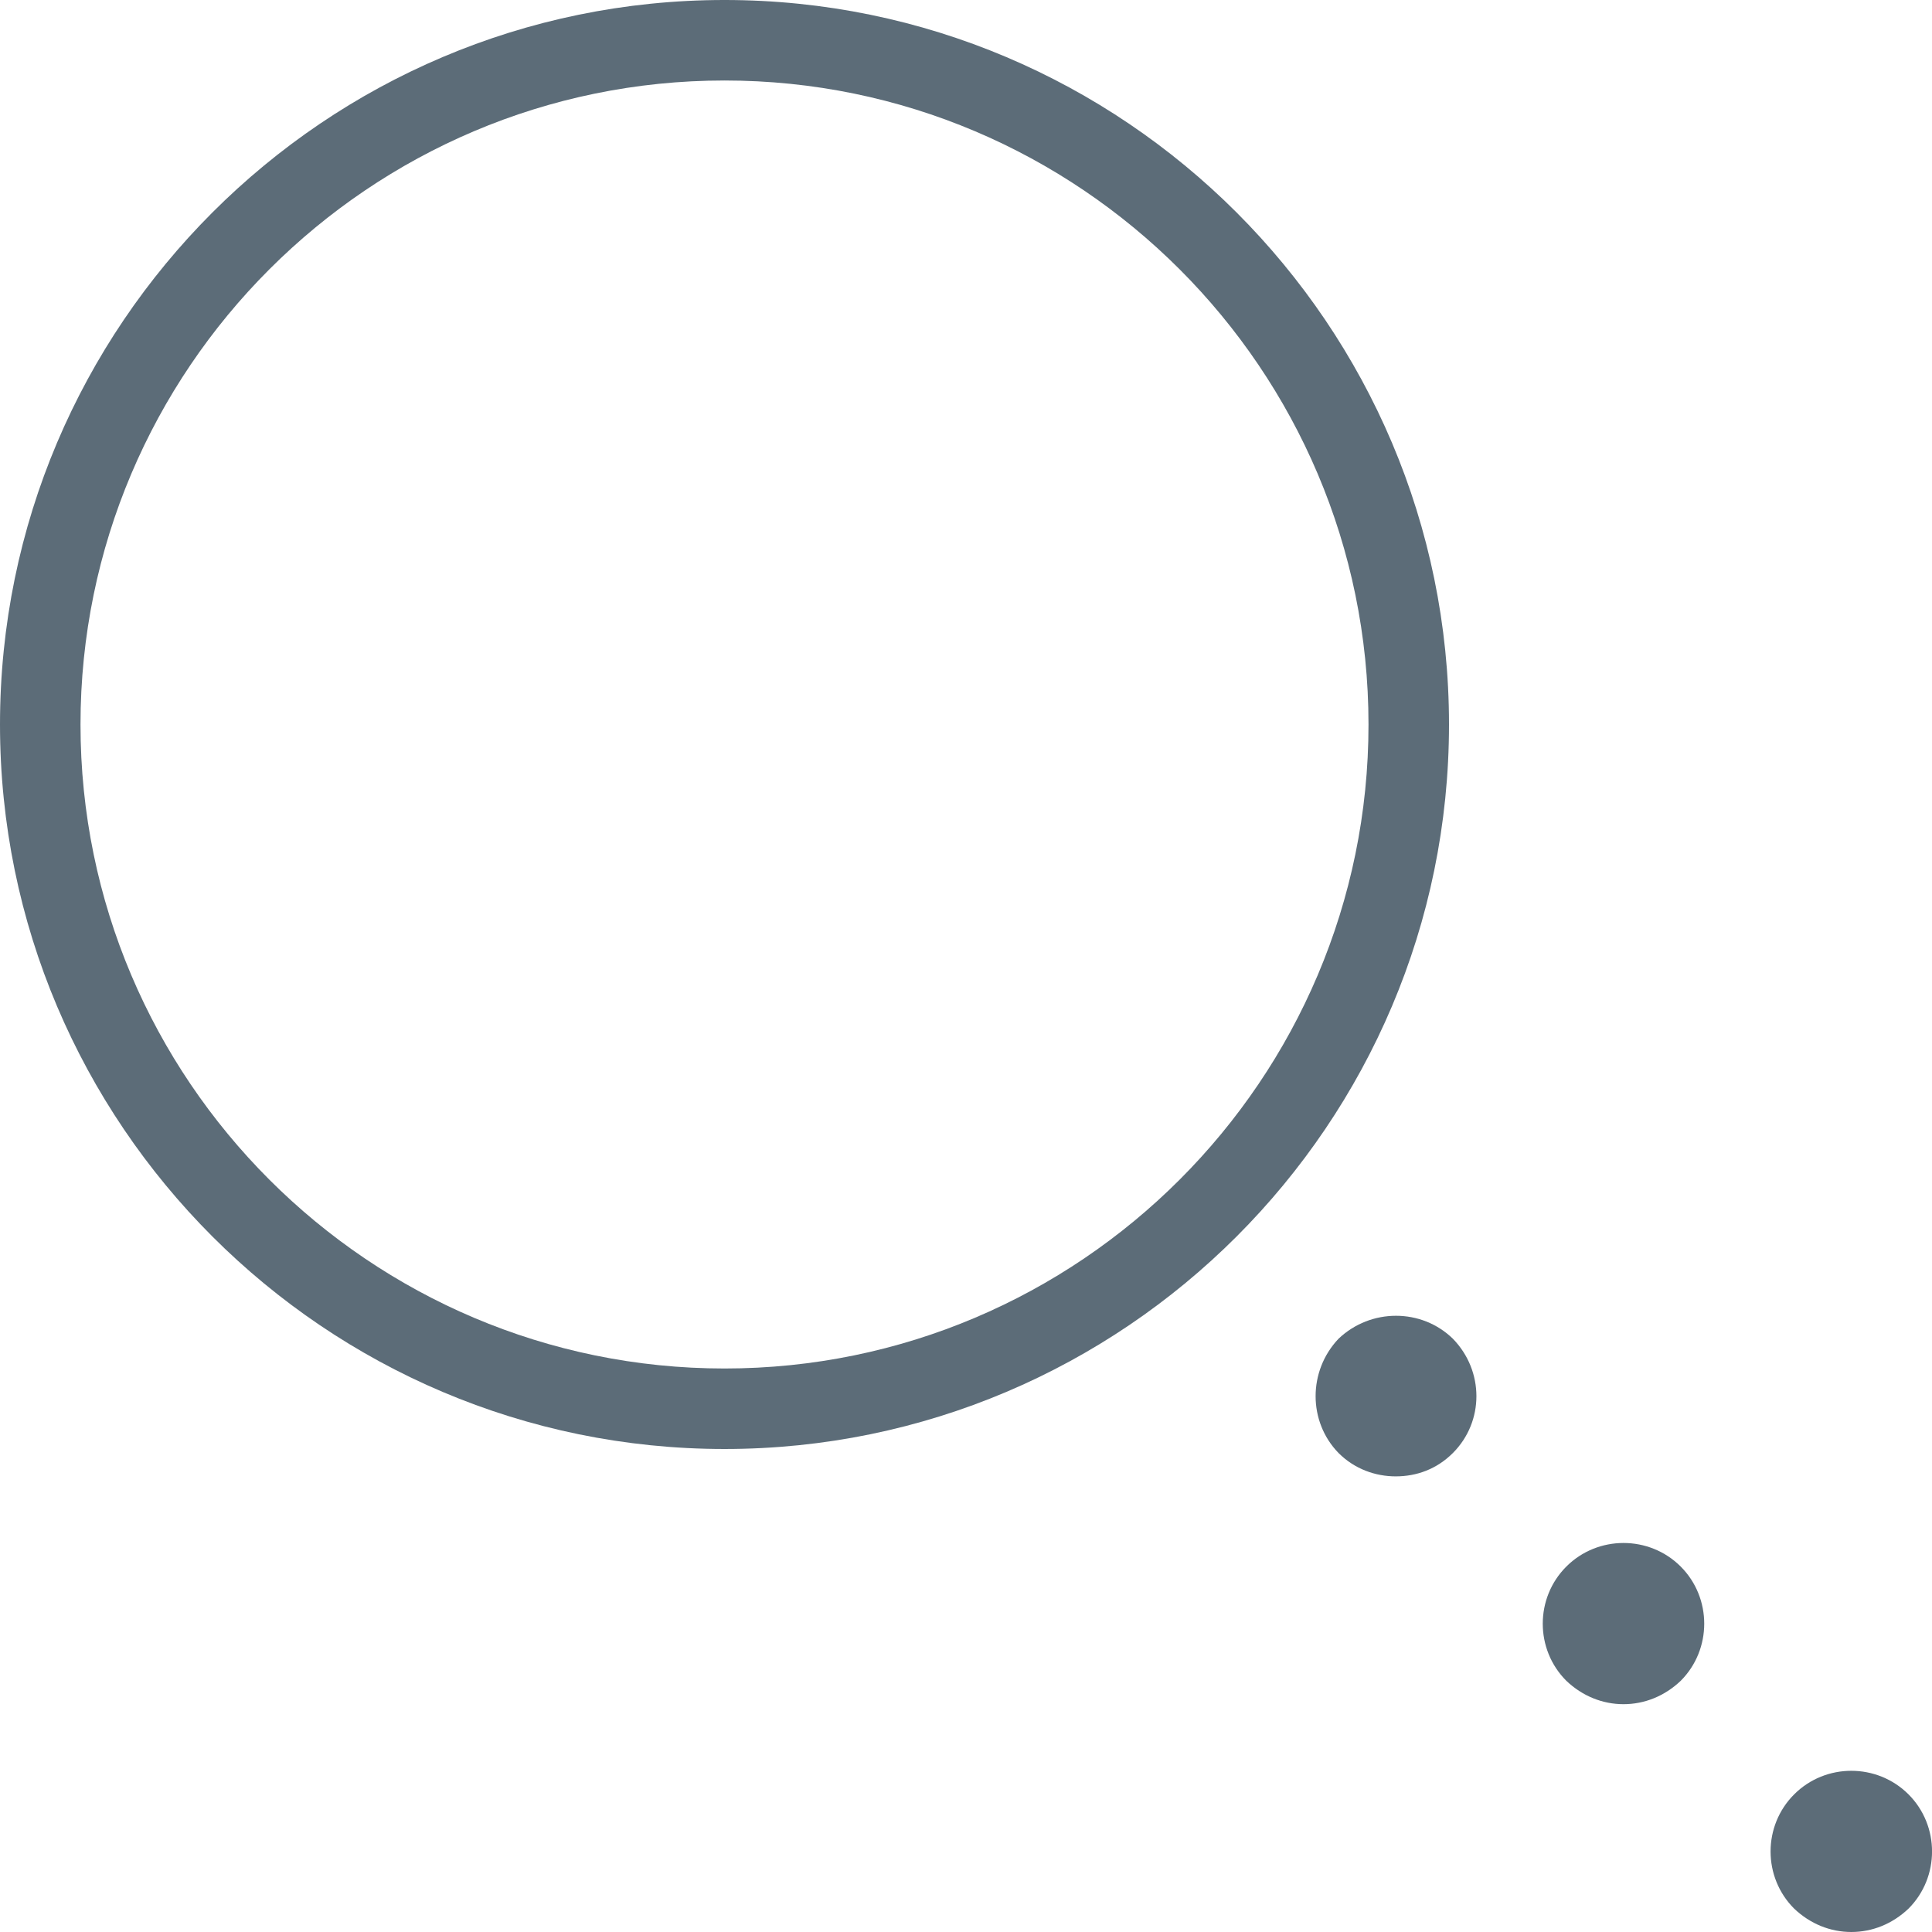 <svg clip-rule="evenodd" fill-rule="evenodd" stroke-linejoin="round" stroke-miterlimit="2" viewBox="0 0 24 24" xmlns="http://www.w3.org/2000/svg"><g fill="#5c6c78" fill-rule="nonzero"><path d="m0-16c-4.411 0-8 3.589-8 8s3.589 8 8 8 8-3.589 8-8-3.589-8-8-8m0 17c-4.963 0-9-4.038-9-9s4.037-9 9-9 9 4.038 9 9-4.037 9-9 9" transform="translate(9 17)"/><path d="m0 1.52c-.391-.39-.391-1.03 0-1.42.39-.39 1.029-.39 1.42 0 .39.39.39 1.03 0 1.42-.2.19-.45.29-.71.29s-.51-.1-.71-.29" transform="translate(22.288 22.19)"/><path d="m0 1.52c-.391-.39-.391-1.03 0-1.42.39-.39 1.03-.39 1.42 0s.39 1.03 0 1.42c-.2.19-.45.29-.71.29s-.51-.1-.71-.29" transform="translate(19.458 19.36)"/><path d="m0 1.51c-.38-.39-.38-1.02 0-1.42.4-.38 1.03-.38 1.42 0 .39.4.39 1.03 0 1.42-.2.2-.45.29-.71.29-.25 0-.51-.09-.71-.29" transform="translate(16.628 16.54)"/></g></svg>